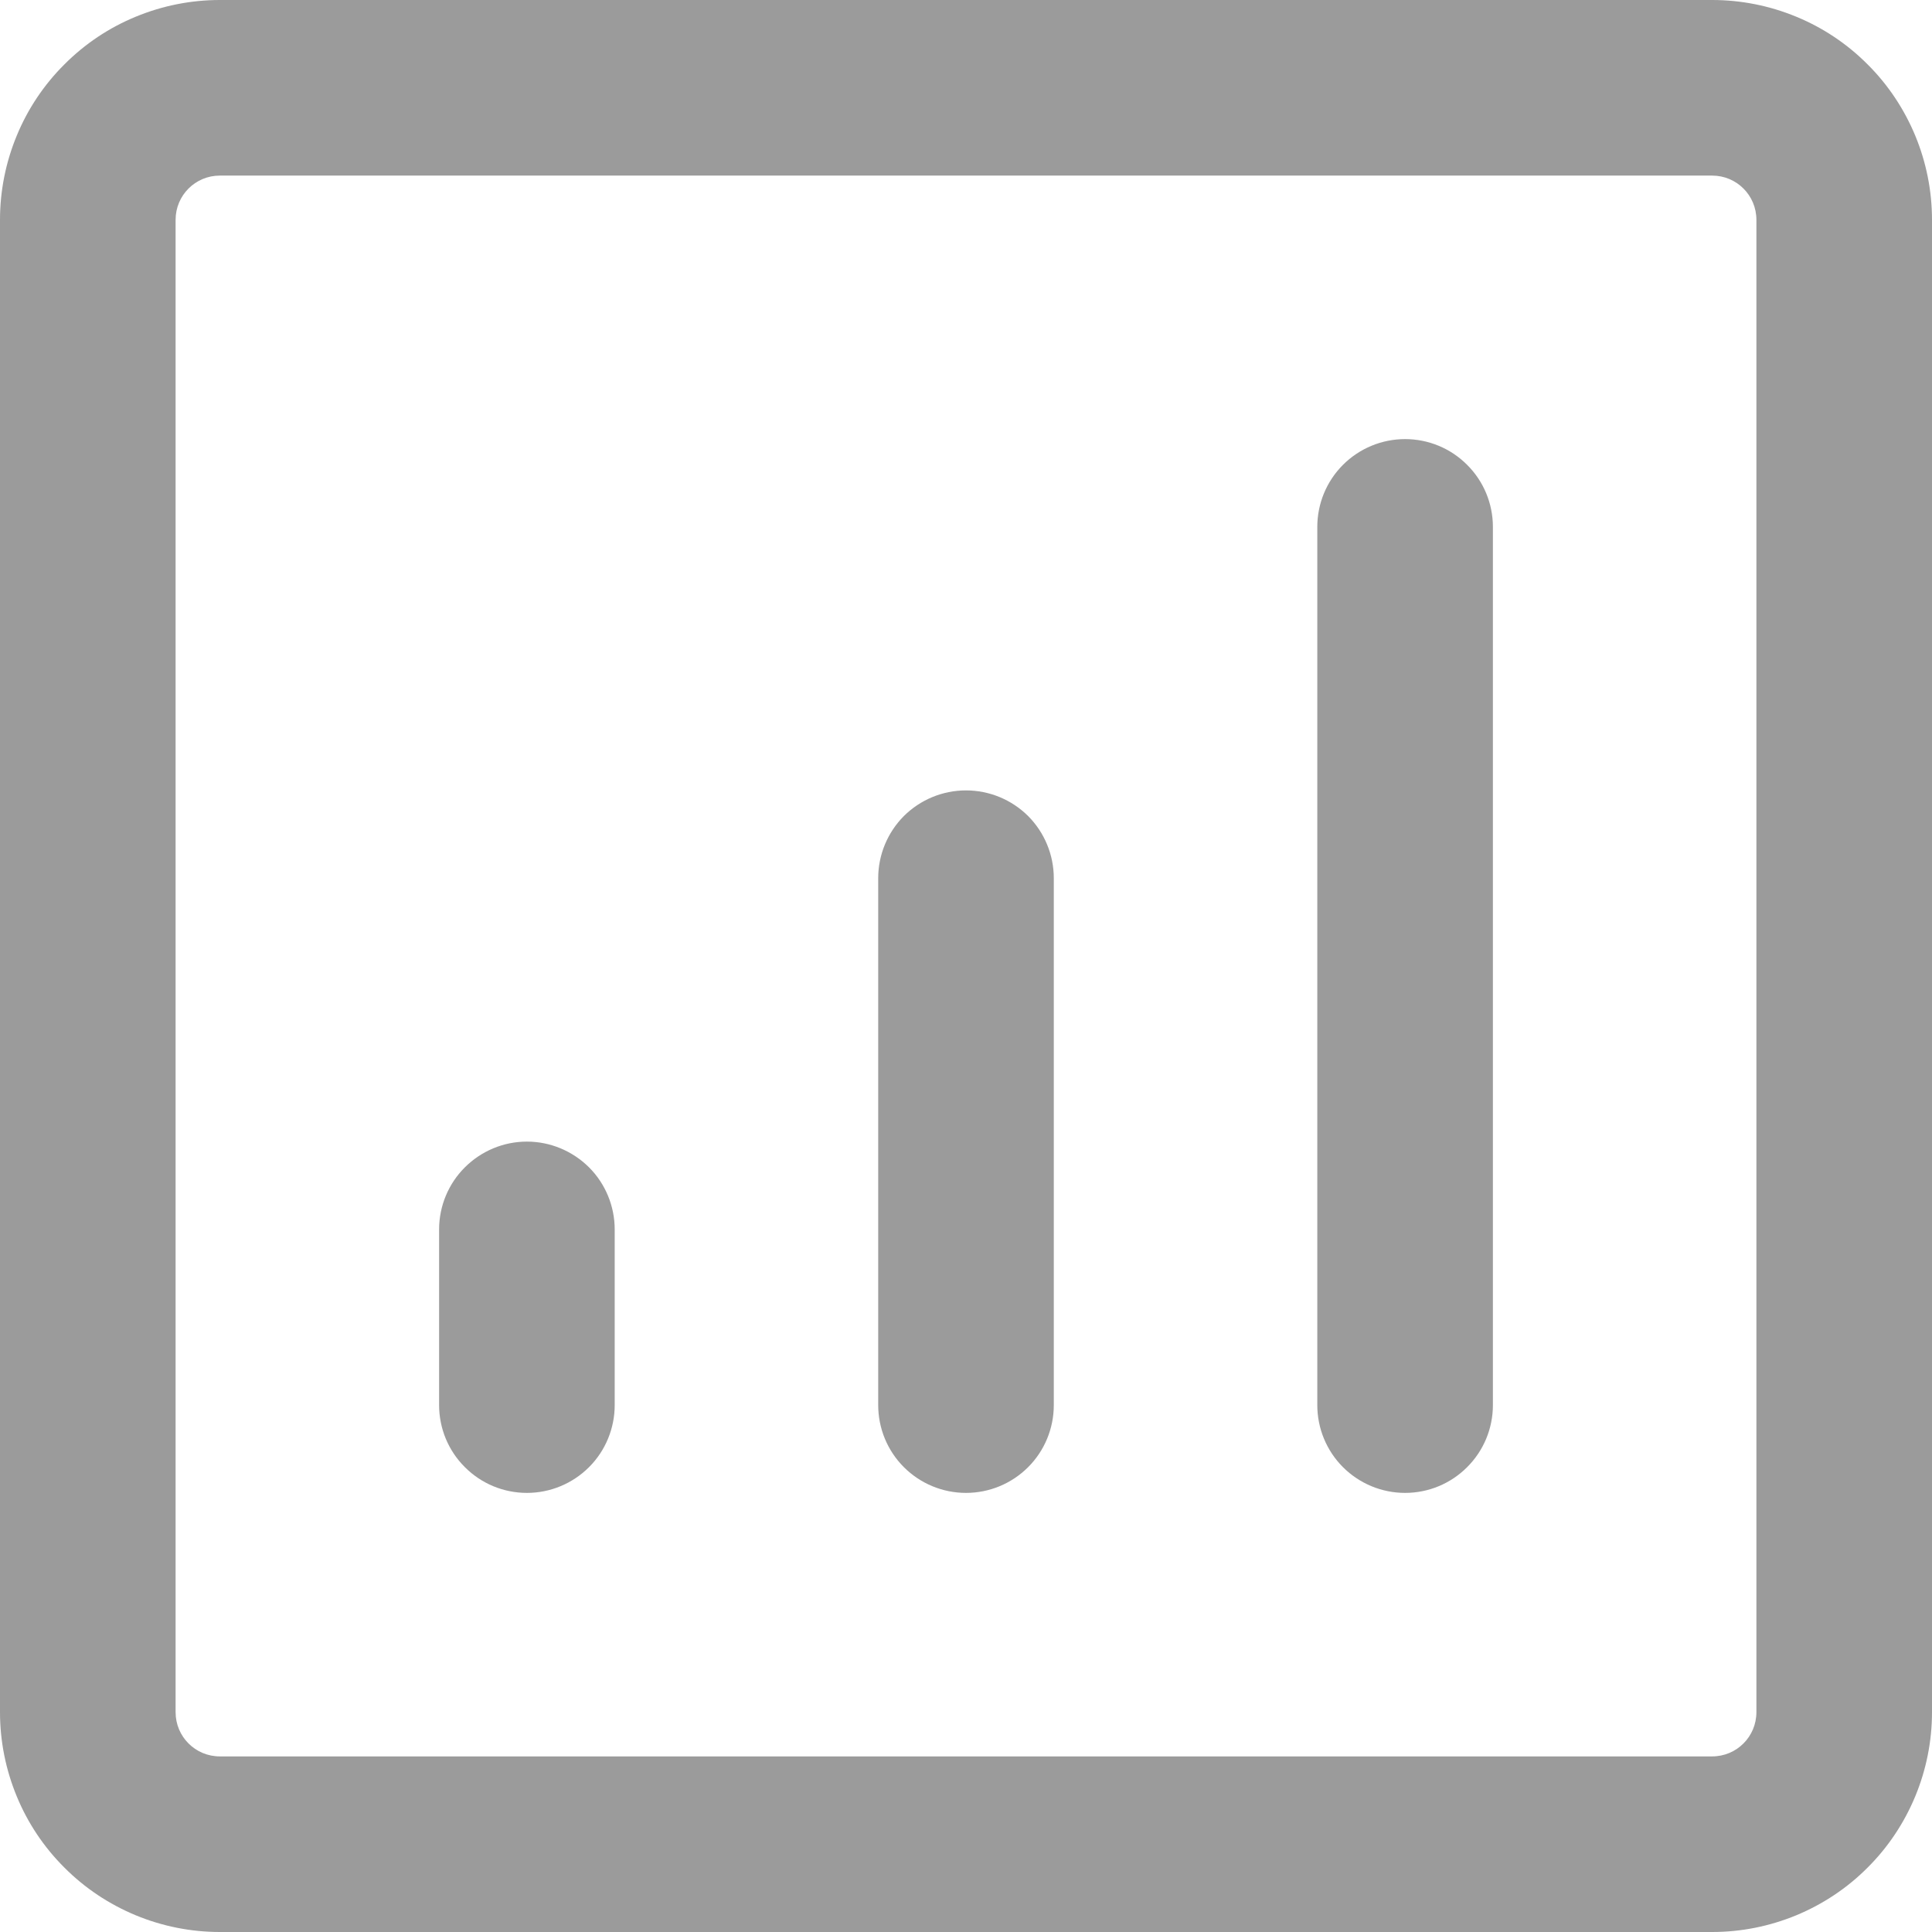 <svg width="18" height="18" viewBox="0 0 18 18" fill="none" xmlns="http://www.w3.org/2000/svg">
<path d="M3.68142e-07 2.048C-0 1.779 0.053 1.513 0.156 1.264C0.258 1.016 0.409 0.79 0.6 0.6C0.79 0.409 1.016 0.258 1.264 0.156C1.513 0.053 1.779 -0 2.048 3.68142e-07H15.952C16.221 -0 16.487 0.053 16.736 0.156C16.984 0.258 17.21 0.409 17.4 0.6C17.591 0.79 17.741 1.016 17.844 1.264C17.947 1.513 18 1.779 18 2.048V15.952C18 16.221 17.947 16.487 17.844 16.736C17.741 16.984 17.591 17.21 17.4 17.4C17.21 17.591 16.984 17.741 16.736 17.844C16.487 17.947 16.221 18 15.952 18H2.048C1.779 18 1.513 17.947 1.264 17.844C1.016 17.741 0.79 17.591 0.6 17.4C0.409 17.21 0.258 16.984 0.156 16.736C0.053 16.487 -0 16.221 3.68142e-07 15.952V2.048ZM1.636 2.048V15.952C1.636 16.18 1.82 16.364 2.048 16.364H15.952C16.18 16.364 16.364 16.18 16.364 15.952V2.048C16.364 1.82 16.18 1.636 15.952 1.636H2.048C1.82 1.636 1.636 1.82 1.636 2.048ZM4.091 11.454C4.091 11.238 4.177 11.029 4.331 10.876C4.484 10.723 4.692 10.636 4.909 10.636C5.126 10.636 5.334 10.723 5.488 10.876C5.641 11.029 5.727 11.238 5.727 11.454V13.091C5.727 13.308 5.641 13.516 5.488 13.669C5.334 13.823 5.126 13.909 4.909 13.909C4.692 13.909 4.484 13.823 4.331 13.669C4.177 13.516 4.091 13.308 4.091 13.091V11.454ZM8.182 8.182C8.182 7.965 8.268 7.757 8.421 7.603C8.575 7.45 8.783 7.364 9 7.364C9.217 7.364 9.425 7.45 9.579 7.603C9.732 7.757 9.818 7.965 9.818 8.182V13.091C9.818 13.308 9.732 13.516 9.579 13.669C9.425 13.823 9.217 13.909 9 13.909C8.783 13.909 8.575 13.823 8.421 13.669C8.268 13.516 8.182 13.308 8.182 13.091V8.182ZM12.273 4.909C12.273 4.692 12.359 4.484 12.512 4.331C12.666 4.177 12.874 4.091 13.091 4.091C13.308 4.091 13.516 4.177 13.669 4.331C13.823 4.484 13.909 4.692 13.909 4.909V13.091C13.909 13.308 13.823 13.516 13.669 13.669C13.516 13.823 13.308 13.909 13.091 13.909C12.874 13.909 12.666 13.823 12.512 13.669C12.359 13.516 12.273 13.308 12.273 13.091V4.909Z" fill="#9B9B9B"/>
</svg>
